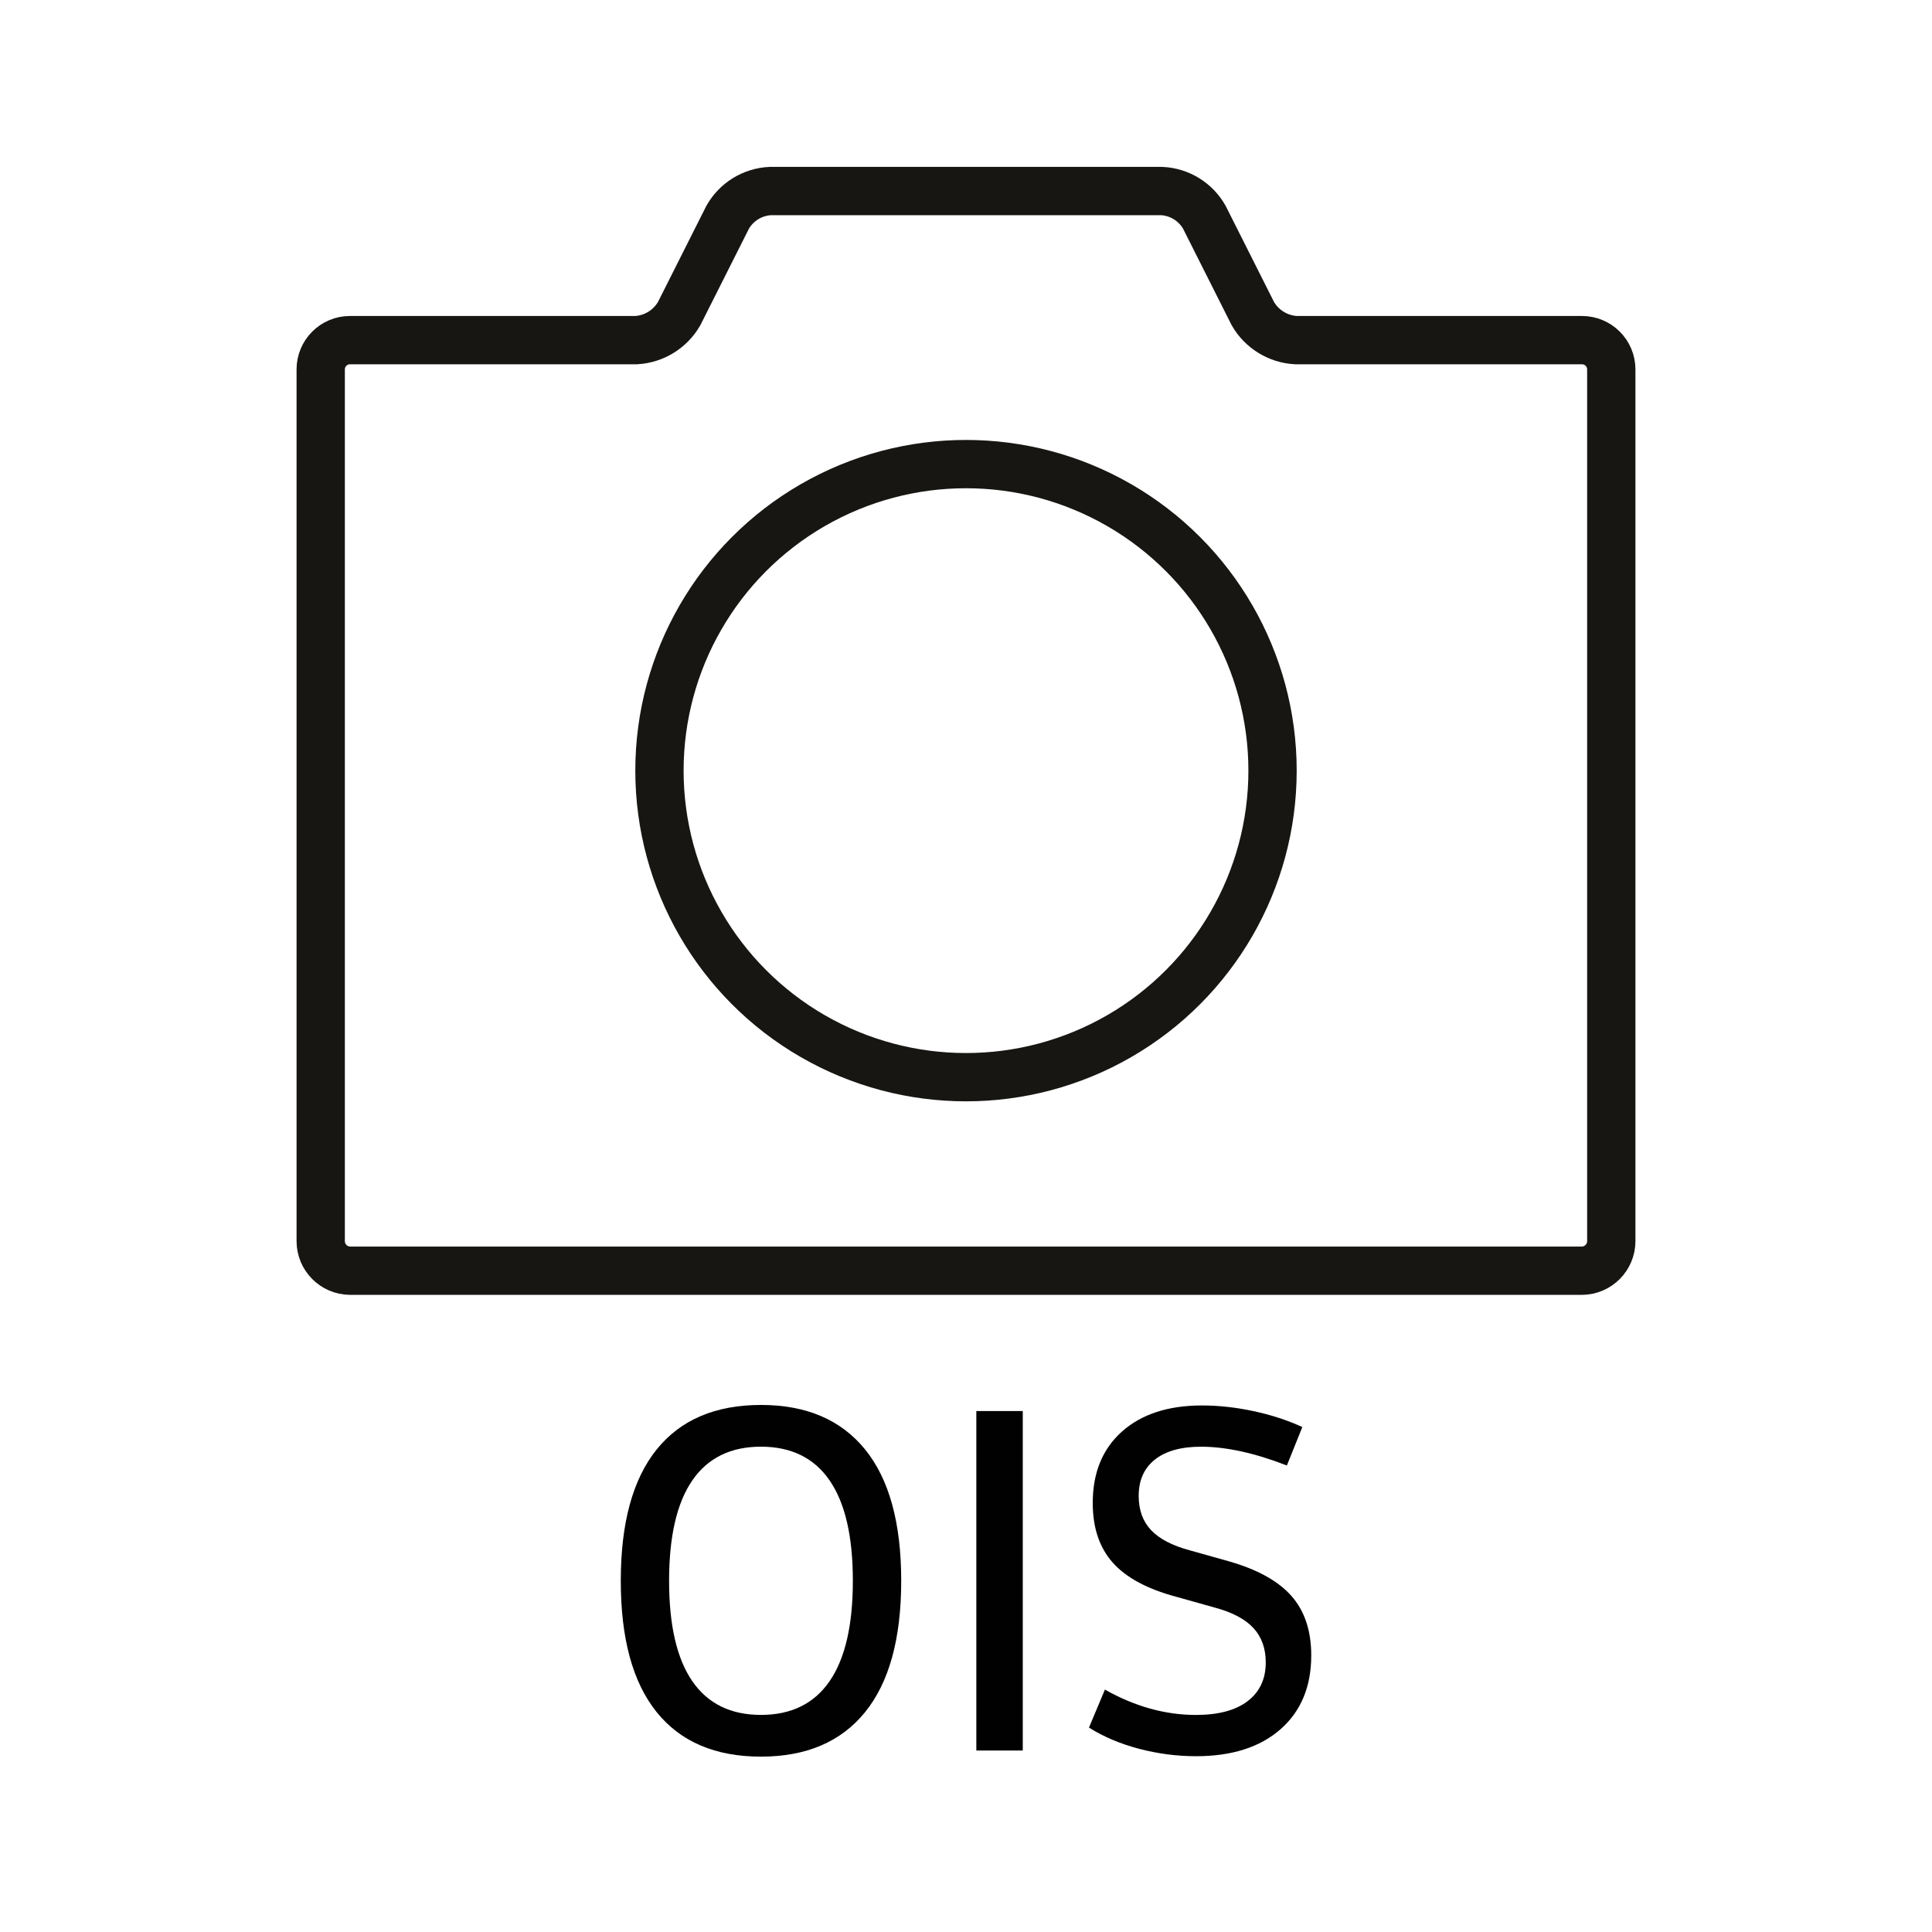 <?xml version="1.0" encoding="utf-8"?>
<!-- Generator: Adobe Illustrator 25.0.1, SVG Export Plug-In . SVG Version: 6.00 Build 0)  -->
<svg version="1.1" id="Layer_1" xmlns="http://www.w3.org/2000/svg" xmlns:xlink="http://www.w3.org/1999/xlink" x="0px" y="0px"
	 viewBox="0 0 60 60" style="enable-background:new 0 0 60 60;" xml:space="preserve">
<g>
	<circle style="fill:none;stroke:#171613;stroke-width:1.5;stroke-miterlimit:10;" cx="30" cy="23.933" r="9.52"/>
	<path style="fill:none;stroke:#171613;stroke-width:1.5;stroke-miterlimit:10;" d="M40.24,10.563
		c-0.553-0.033-1.052-0.341-1.33-0.82l-1.51-3
		c-0.273-0.478-0.771-0.783-1.32-0.81H23.92
		c-0.549,0.027-1.047,0.332-1.32,0.81l-1.51,3
		c-0.278,0.479-0.777,0.787-1.33,0.82h-8.89c-0.503,0-0.91,0.407-0.91,0.91
		v27.07c-0,0.504,0.406,0.915,0.91,0.92h38.26
		c0.504-0.005,0.91-0.416,0.91-0.92V11.473c0-0.503-0.407-0.91-0.91-0.91
		H40.24z"/>
	<g>
		<path style="fill:#010101;" d="M20.393,53.171c-0.743-0.922-1.114-2.282-1.114-4.078
			s0.372-3.155,1.114-4.078c0.743-0.922,1.823-1.383,3.24-1.383
			c1.408,0,2.486,0.461,3.234,1.383c0.748,0.923,1.121,2.282,1.121,4.078
			s-0.374,3.155-1.121,4.078c-0.748,0.922-1.826,1.383-3.234,1.383
			C22.215,54.554,21.135,54.093,20.393,53.171z M25.765,52.209
			c0.481-0.699,0.721-1.738,0.721-3.116c0-1.378-0.24-2.417-0.721-3.116
			c-0.48-0.699-1.191-1.049-2.133-1.049s-1.652,0.35-2.133,1.049
			c-0.48,0.699-0.72,1.738-0.72,3.116c0,1.379,0.24,2.417,0.72,3.116
			c0.481,0.699,1.191,1.049,2.133,1.049S25.285,52.908,25.765,52.209z"/>
		<path style="fill:#010101;" d="M30.321,43.821h1.442v10.543h-1.442V43.821z"/>
		<path style="fill:#010101;" d="M35.362,54.307c-0.582-0.155-1.097-0.374-1.543-0.655
			l0.495-1.18c0.932,0.525,1.874,0.787,2.825,0.787
			c0.699,0,1.236-0.143,1.609-0.43c0.374-0.286,0.561-0.686,0.561-1.201
			c0-0.437-0.129-0.794-0.386-1.071c-0.258-0.277-0.658-0.488-1.201-0.633
			l-1.194-0.335c-0.903-0.242-1.561-0.597-1.973-1.063
			c-0.413-0.466-0.619-1.082-0.619-1.849c0-0.941,0.304-1.682,0.91-2.221
			c0.607-0.539,1.435-0.808,2.483-0.808c0.515,0,1.046,0.058,1.595,0.175
			c0.548,0.116,1.055,0.282,1.521,0.495l-0.48,1.194
			c-1-0.388-1.889-0.583-2.665-0.583c-0.621,0-1.099,0.134-1.434,0.4
			c-0.336,0.267-0.503,0.643-0.503,1.129c0,0.437,0.129,0.791,0.386,1.063
			c0.258,0.272,0.658,0.48,1.201,0.626l1.194,0.335
			c0.893,0.253,1.546,0.612,1.959,1.078c0.413,0.466,0.619,1.083,0.619,1.85
			c0,0.97-0.319,1.735-0.954,2.293c-0.636,0.559-1.513,0.838-2.629,0.838
			C36.537,54.54,35.945,54.461,35.362,54.307z"/>
	</g>
</g>
</svg>
